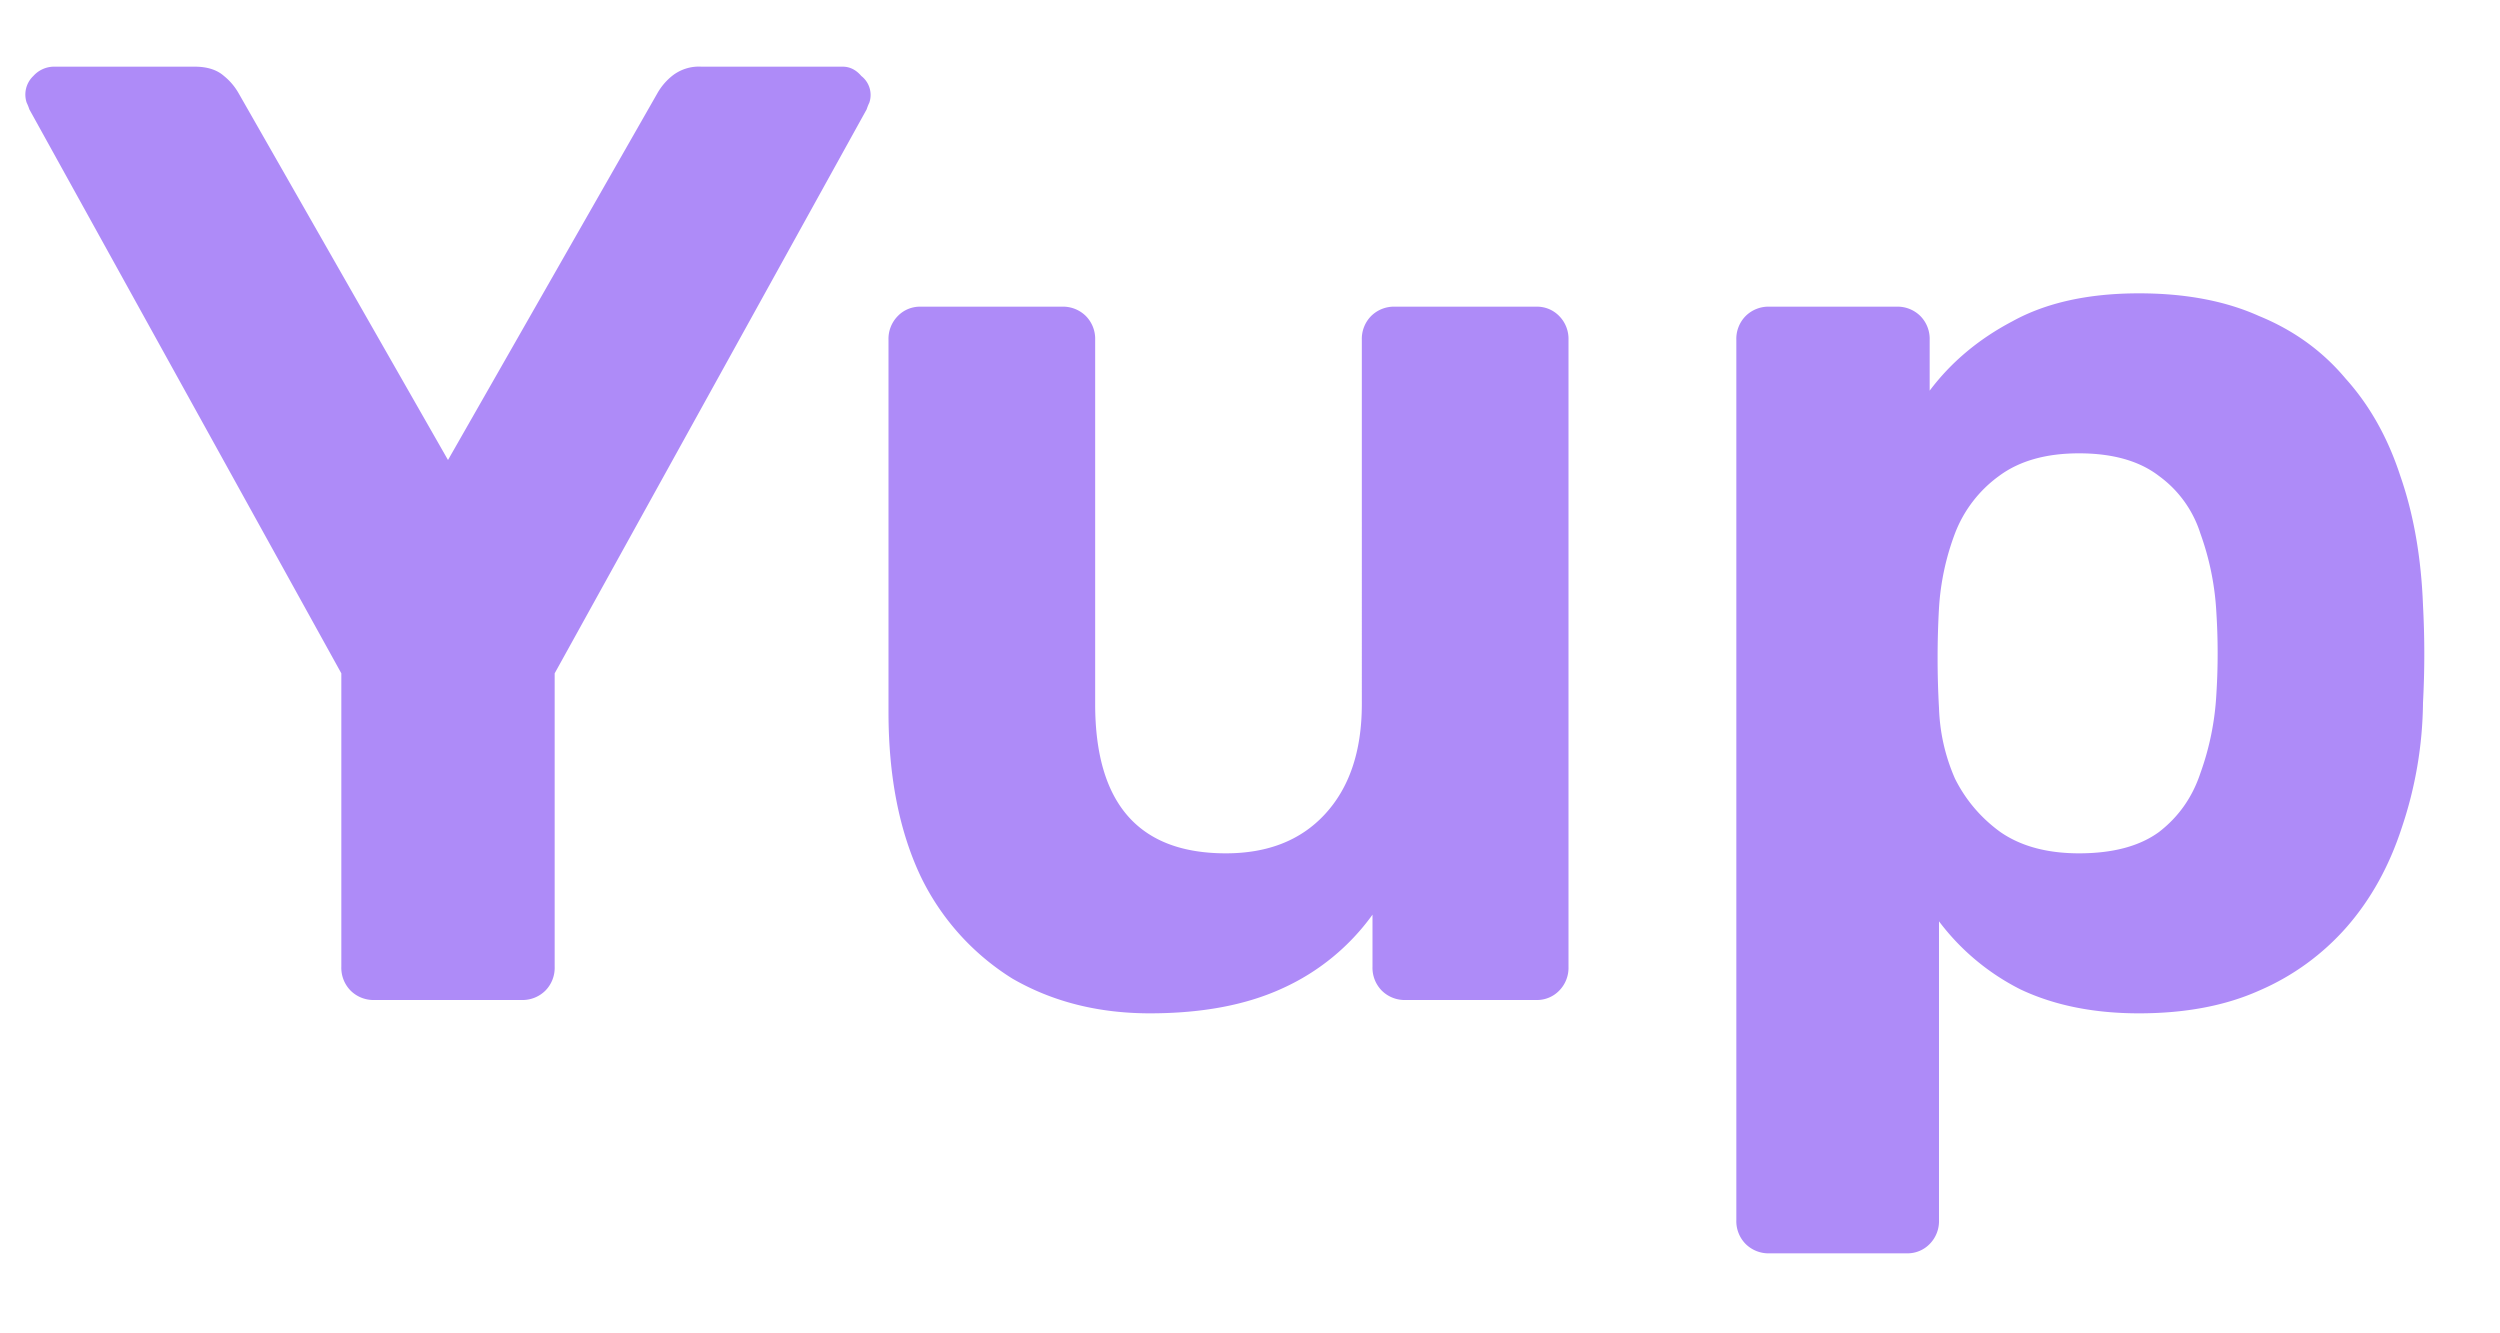 <svg width="30" height="16" fill="none" xmlns="http://www.w3.org/2000/svg"><g clip-path="url(#a)"><path d="M4.496 12a.39.39 0 0 1-.288-.112.39.39 0 0 1-.112-.288V8.08L.352 1.312a.62.62 0 0 0-.032-.08.307.307 0 0 1 .08-.32A.336.336 0 0 1 .64.8h1.696c.15 0 .267.037.352.112a.728.728 0 0 1 .176.208l2.512 4.4 2.512-4.4a.728.728 0 0 1 .176-.208A.516.516 0 0 1 8.416.8h1.696c.085 0 .16.037.224.112a.288.288 0 0 1 .096.32.62.62 0 0 0-.032.08L6.656 8.08v3.52a.39.39 0 0 1-.112.288.39.39 0 0 1-.288.112h-1.76Zm9.302.16c-.618 0-1.168-.139-1.648-.416a2.956 2.956 0 0 1-1.104-1.232c-.256-.544-.384-1.2-.384-1.968V4.08a.39.39 0 0 1 .112-.288.37.37 0 0 1 .272-.112h1.696a.39.39 0 0 1 .288.112.39.39 0 0 1 .112.288v4.368c0 1.195.523 1.792 1.568 1.792.502 0 .896-.155 1.184-.464.299-.32.448-.763.448-1.328V4.08a.39.39 0 0 1 .112-.288.39.39 0 0 1 .288-.112h1.696a.37.37 0 0 1 .272.112.39.39 0 0 1 .112.288v7.52a.39.39 0 0 1-.112.288.37.37 0 0 1-.272.112H16.87a.39.39 0 0 1-.288-.112.39.39 0 0 1-.112-.288v-.624a2.7 2.7 0 0 1-1.072.88c-.437.203-.97.304-1.6.304Zm7.438 2.88a.39.39 0 0 1-.288-.112.39.39 0 0 1-.112-.288V4.08a.39.39 0 0 1 .112-.288.39.39 0 0 1 .288-.112h1.52a.39.39 0 0 1 .288.112.39.39 0 0 1 .112.288v.608c.256-.341.587-.619.992-.832.405-.224.912-.336 1.52-.336.555 0 1.035.09 1.44.272.416.17.763.421 1.04.752.288.32.507.71.656 1.168.16.459.25.976.272 1.552a10.948 10.948 0 0 1 0 1.168 4.827 4.827 0 0 1-.256 1.504c-.15.459-.368.853-.656 1.184a2.94 2.94 0 0 1-1.056.768c-.405.181-.885.272-1.44.272-.544 0-1.018-.096-1.424-.288a2.8 2.8 0 0 1-.976-.816v3.584a.39.39 0 0 1-.112.288.37.37 0 0 1-.272.112h-1.648Zm3.712-4.8c.405 0 .726-.085.96-.256.235-.181.4-.416.496-.704a3.31 3.31 0 0 0 .192-.944c.021-.33.021-.661 0-.992a3.295 3.295 0 0 0-.192-.944 1.358 1.358 0 0 0-.496-.688c-.235-.181-.555-.272-.96-.272-.395 0-.715.09-.96.272a1.52 1.52 0 0 0-.528.688 3.05 3.05 0 0 0-.192.896 10.74 10.74 0 0 0 0 1.2c.01.299.075.581.192.848.128.256.31.47.544.64.245.17.56.256.944.256Z" fill="#AE8BF8"/></g><defs><clipPath id="a"><path fill="#fff" d="M0 0h30v16H0z"/></clipPath></defs></svg>